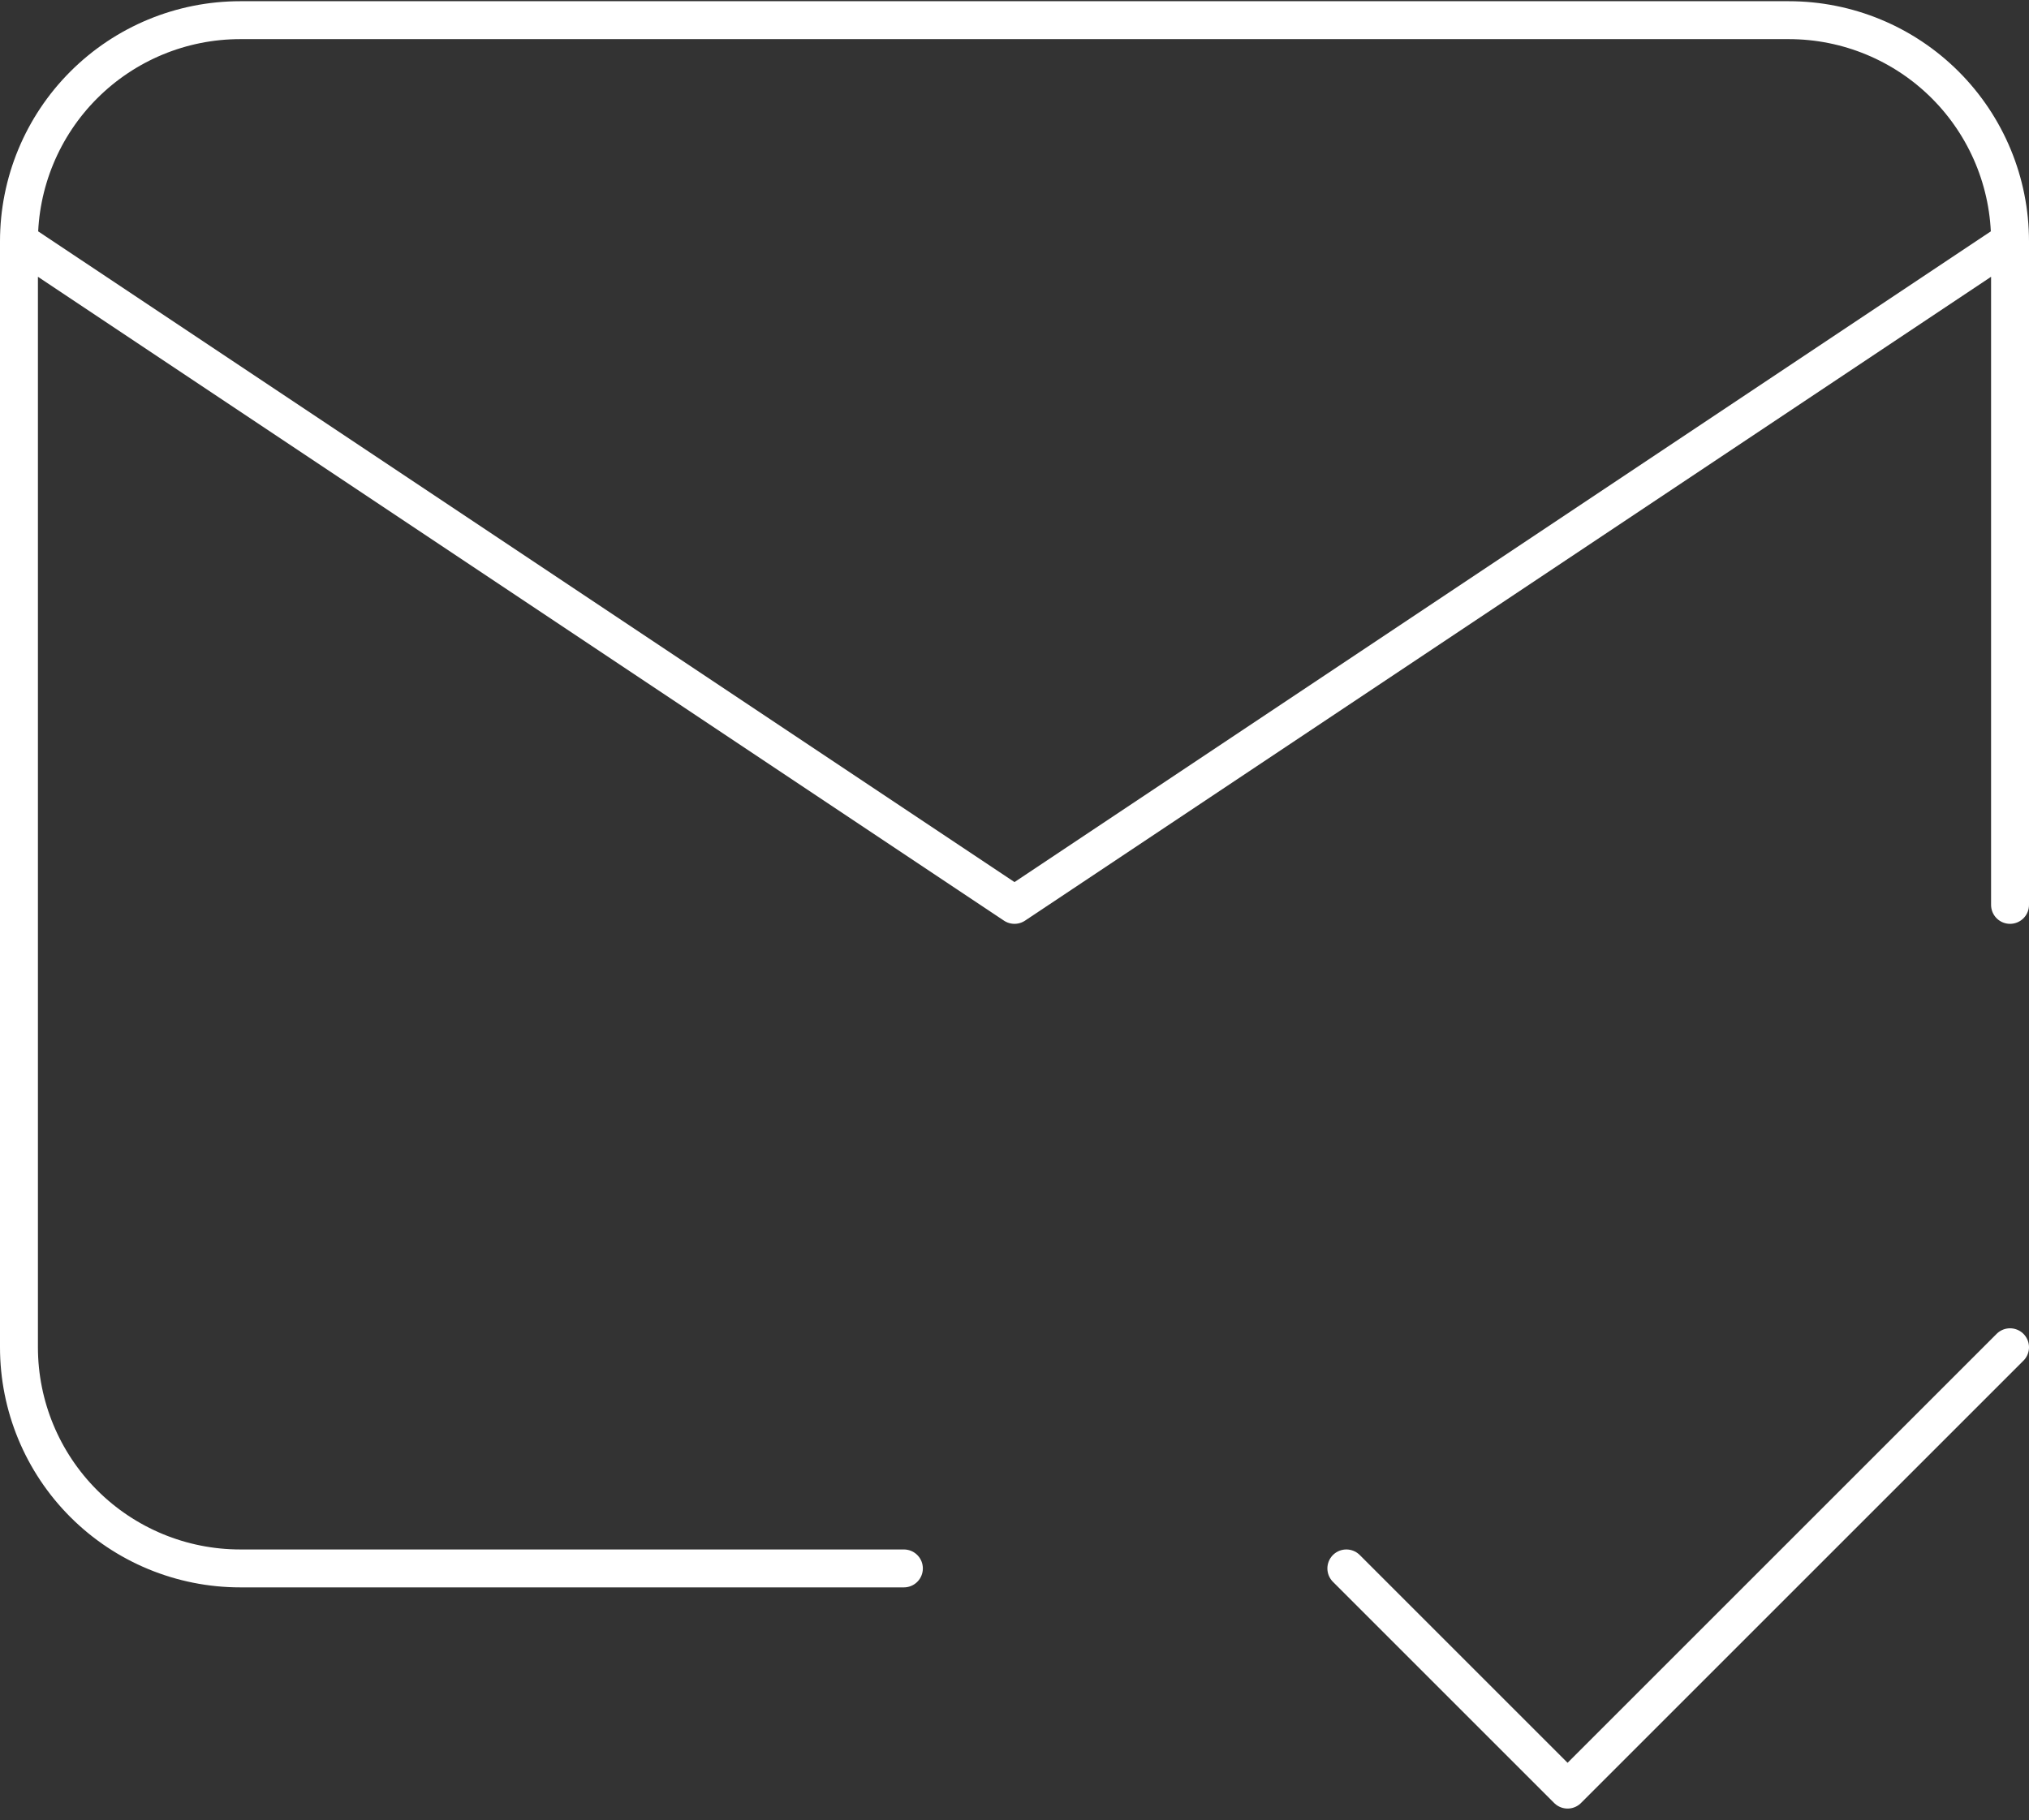 <svg width="107" height="96" viewBox="0 0 107 96" fill="none" xmlns="http://www.w3.org/2000/svg">
<rect x="0" y="0" width="107" height="96" fill="#333333" stroke="none"/>
<path d="M47.667 82.73H12.667C9.572 82.73 6.605 81.501 4.417 79.313C2.229 77.125 1 74.158 1 71.064V12.73M1 12.73C1 9.636 2.229 6.669 4.417 4.481C6.605 2.293 9.572 1.064 12.667 1.064H94.333C97.427 1.064 100.395 2.293 102.583 4.481C104.771 6.669 106 9.636 106 12.73M1 12.73L53.5 47.73L106 12.73M106 12.73V47.73M71 82.73L82.667 94.397L106 71.064" stroke="white" stroke-width="2" stroke-linecap="round" stroke-linejoin="round"/>
</svg>
